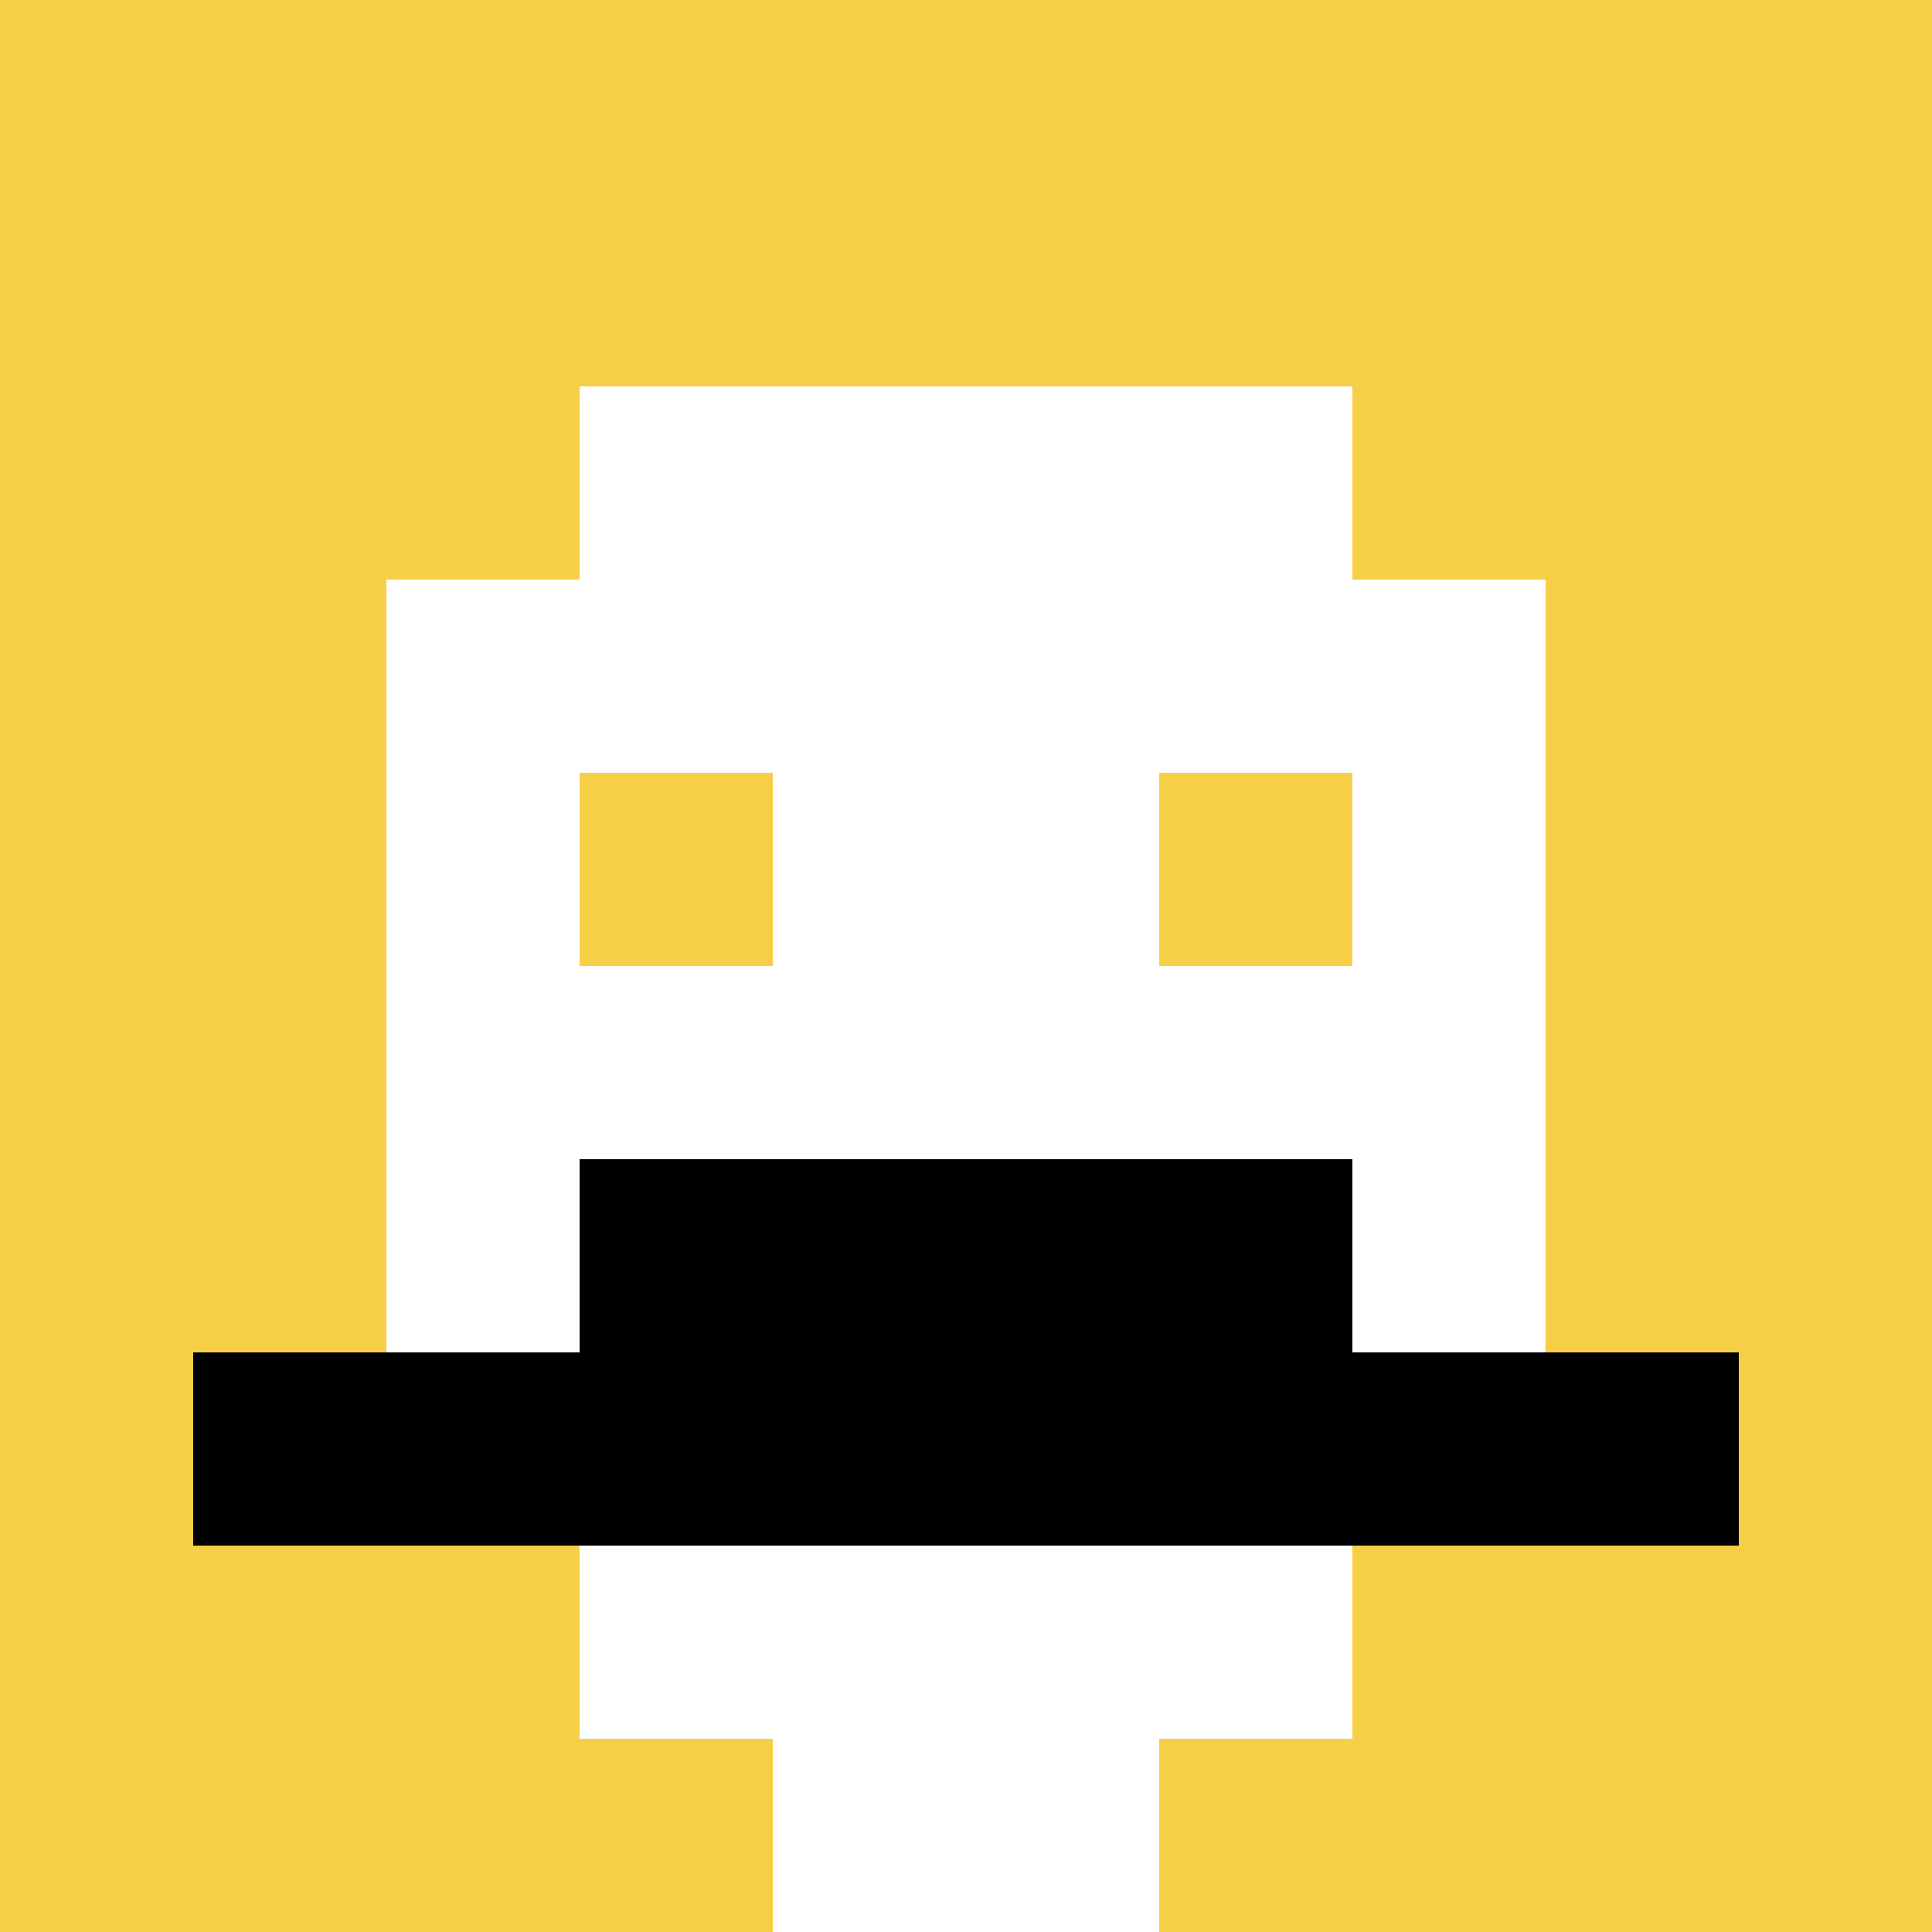 <svg xmlns="http://www.w3.org/2000/svg" version="1.1" width="891" height="891"><title>'goose-pfp-444725' by Dmitri Cherniak</title><desc>seed=444725
backgroundColor=#ffffff
padding=20
innerPadding=0
timeout=500
dimension=1
border=false
Save=function(){return n.handleSave()}
frame=1

Rendered at Wed Oct 04 2023 11:44:11 GMT+0800 (中国标准时间)
Generated in 2ms
</desc><defs></defs><rect width="100%" height="100%" fill="#ffffff"></rect><g><g id="0-0"><rect x="0" y="0" height="891" width="891" fill="#F7CF46"></rect><g><rect id="0-0-3-2-4-7" x="267.3" y="178.2" width="356.4" height="623.7" fill="#ffffff"></rect><rect id="0-0-2-3-6-5" x="178.2" y="267.3" width="534.6" height="445.5" fill="#ffffff"></rect><rect id="0-0-4-8-2-2" x="356.4" y="712.8" width="178.2" height="178.2" fill="#ffffff"></rect><rect id="0-0-1-7-8-1" x="89.1" y="623.7" width="712.8" height="89.1" fill="#000000"></rect><rect id="0-0-3-6-4-2" x="267.3" y="534.6" width="356.4" height="178.2" fill="#000000"></rect><rect id="0-0-3-4-1-1" x="267.3" y="356.4" width="89.1" height="89.1" fill="#F7CF46"></rect><rect id="0-0-6-4-1-1" x="534.6" y="356.4" width="89.1" height="89.1" fill="#F7CF46"></rect></g><rect x="0" y="0" stroke="white" stroke-width="0" height="891" width="891" fill="none"></rect></g></g></svg>